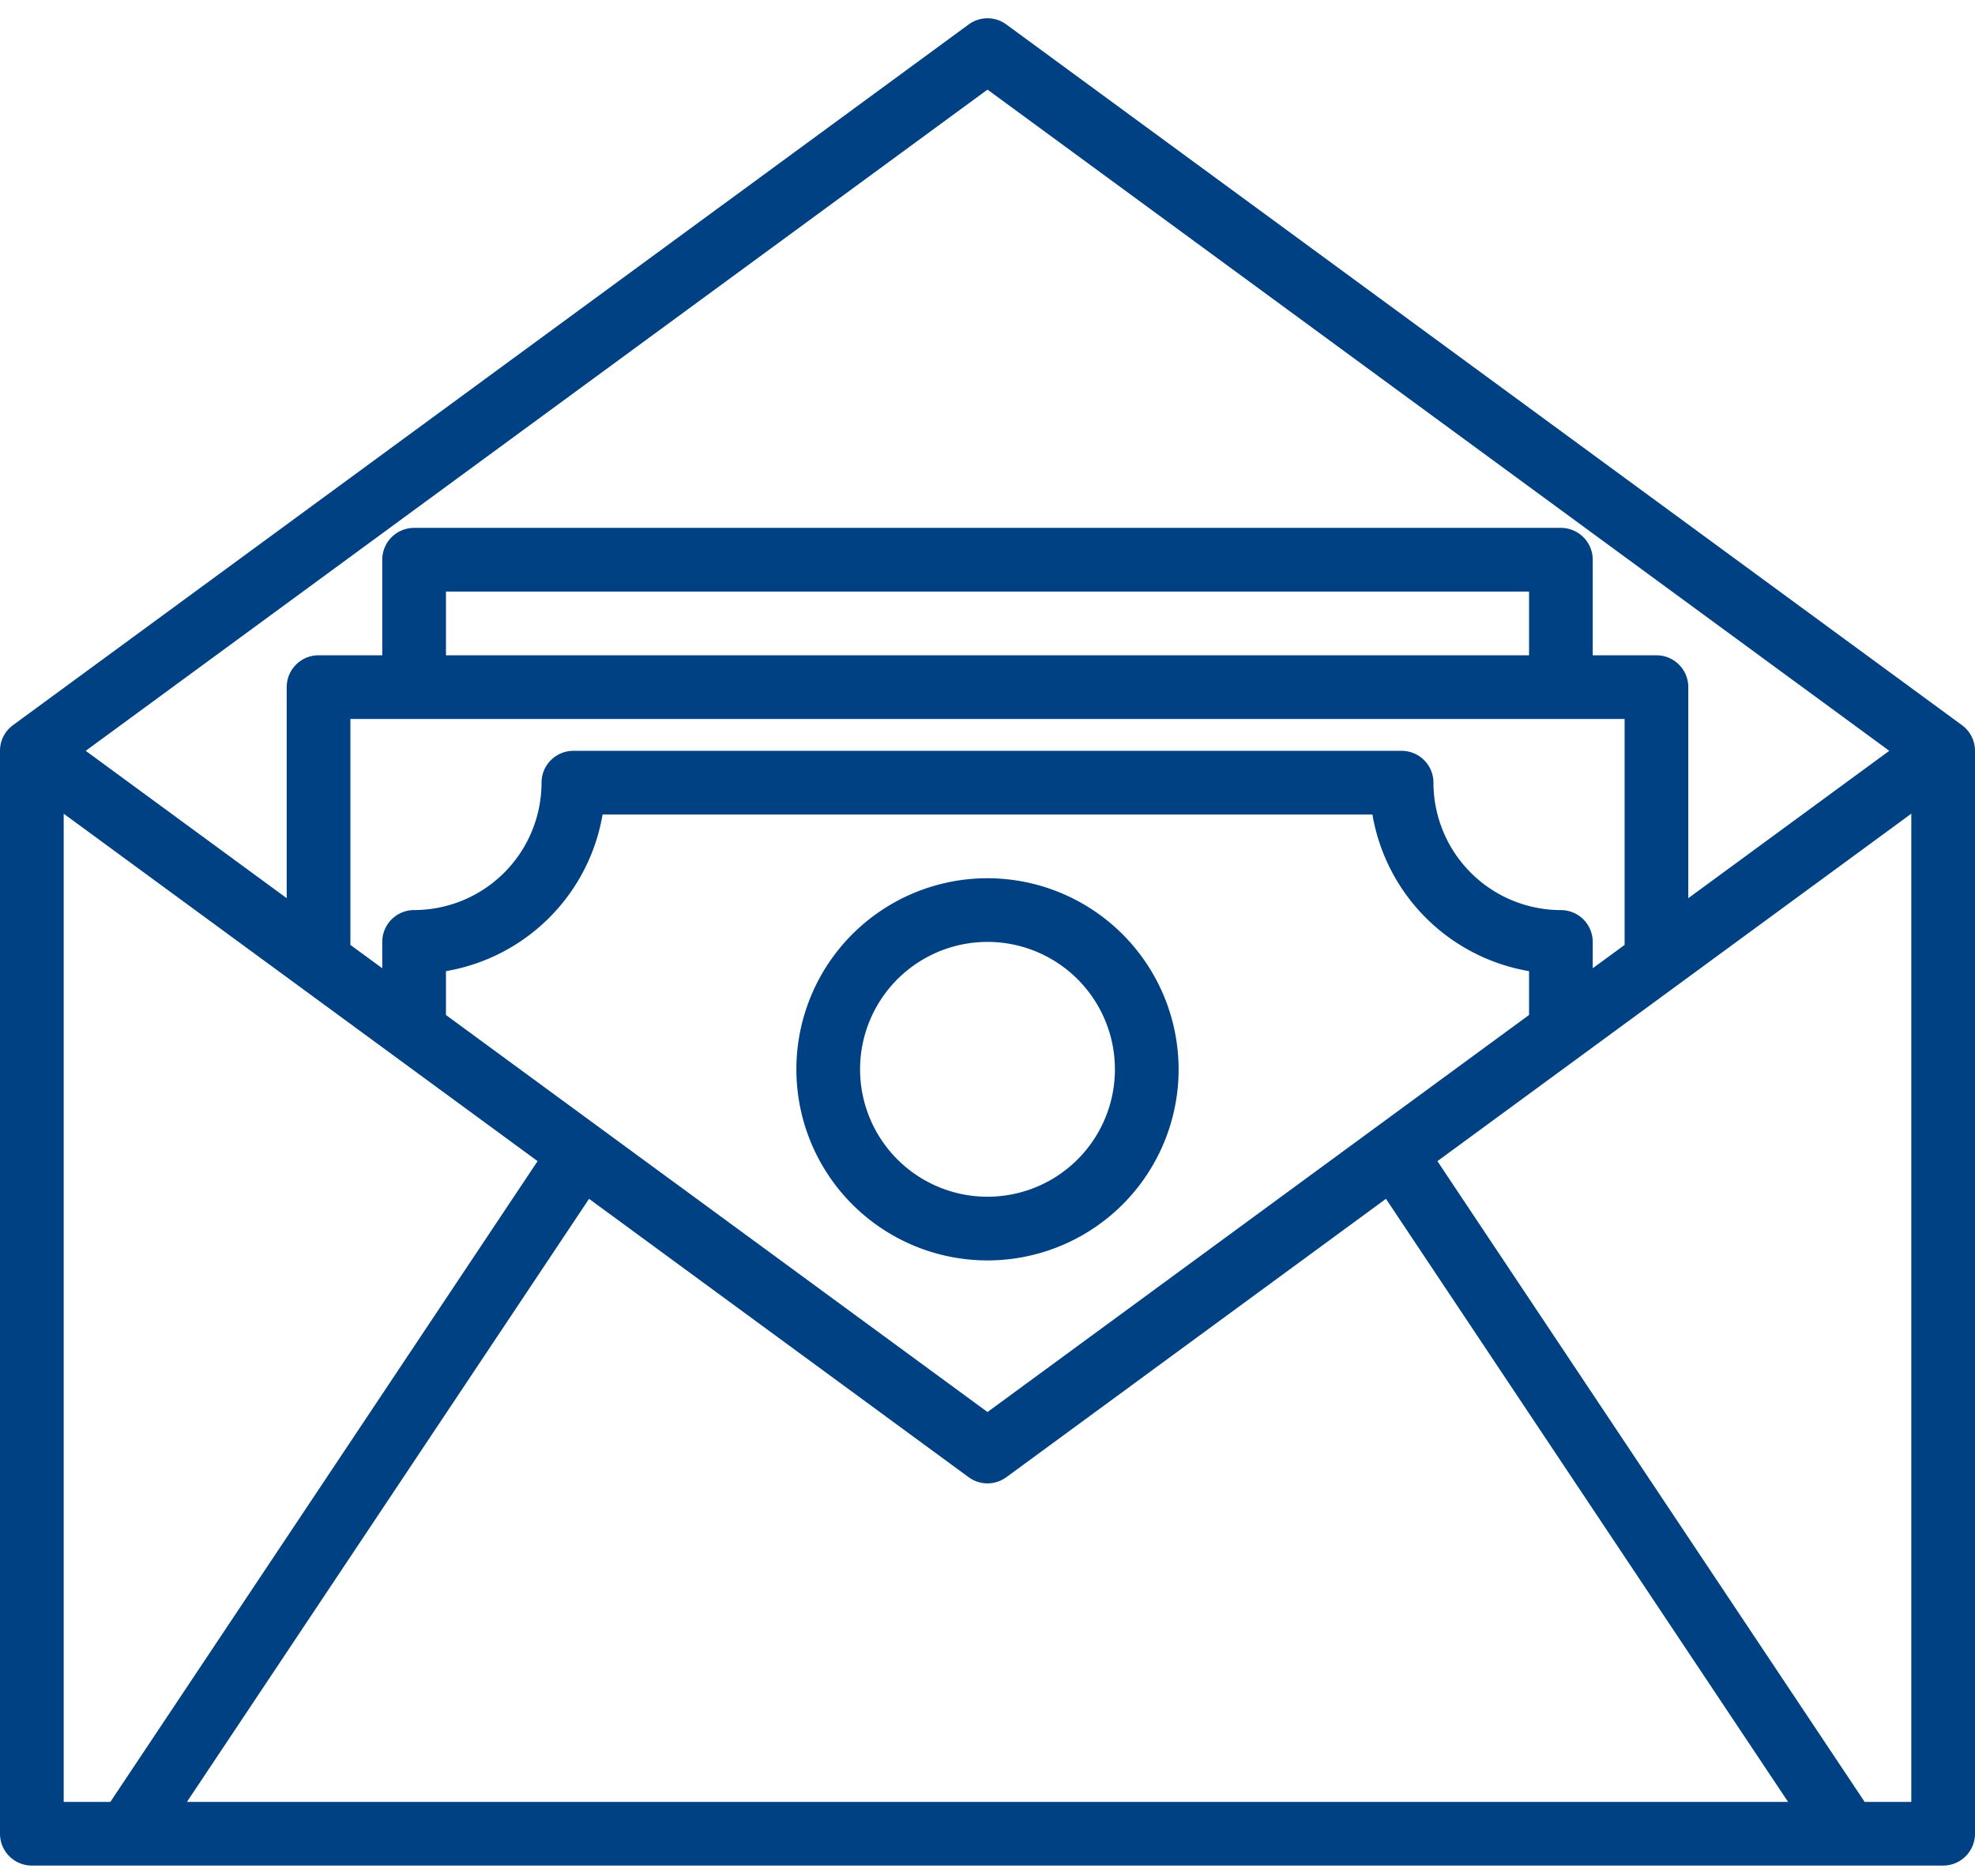 <svg xmlns="http://www.w3.org/2000/svg" width="60" height="57"><g fill="#004183"><path d="m59.603 22.034.001-.001L30.572.743a.966.966 0 0 0-1.144 0L.396 22.032a.964.964 0 0 0-.396.78v32.903c0 .535.433.968.968.968h58.064a.968.968 0 0 0 .968-.968V22.813a.964.964 0 0 0-.397-.78zM30 2.723l27.396 20.09-6.106 4.477v-6.413a.968.968 0 0 0-.967-.967h-1.936v-2.904a.968.968 0 0 0-.968-.967H12.581a.968.968 0 0 0-.968.967v2.904H9.677a.968.968 0 0 0-.967.967v6.413l-6.106-4.477zm17.42 24.929a3.875 3.875 0 0 1-3.872-3.871.968.968 0 0 0-.967-.968H17.419a.968.968 0 0 0-.967.968 3.875 3.875 0 0 1-3.871 3.87.968.968 0 0 0-.968.968v.8l-.968-.709v-6.865h38.71v6.865l-.968.709v-.8a.968.968 0 0 0-.968-.967zm-.968 1.854v1.333L30 42.903 13.548 30.84v-1.333a5.82 5.82 0 0 0 4.758-4.758h23.388a5.82 5.82 0 0 0 4.758 4.758zM13.548 19.91v-1.936h32.904v1.936zM1.935 54.748V24.723L16.332 35.28 3.353 54.748zm3.744 0 12.216-18.323 11.533 8.458c.34.25.804.25 1.144 0l11.533-8.458 12.216 18.323zm52.386 0h-1.418L43.668 35.28l14.397-10.557z"/><path d="M30 26.684a5.806 5.806 0 1 0 5.806 5.806A5.813 5.813 0 0 0 30 26.684zm0 9.677a3.871 3.871 0 1 1 0-7.742 3.871 3.871 0 0 1 0 7.742z"/></g></svg>